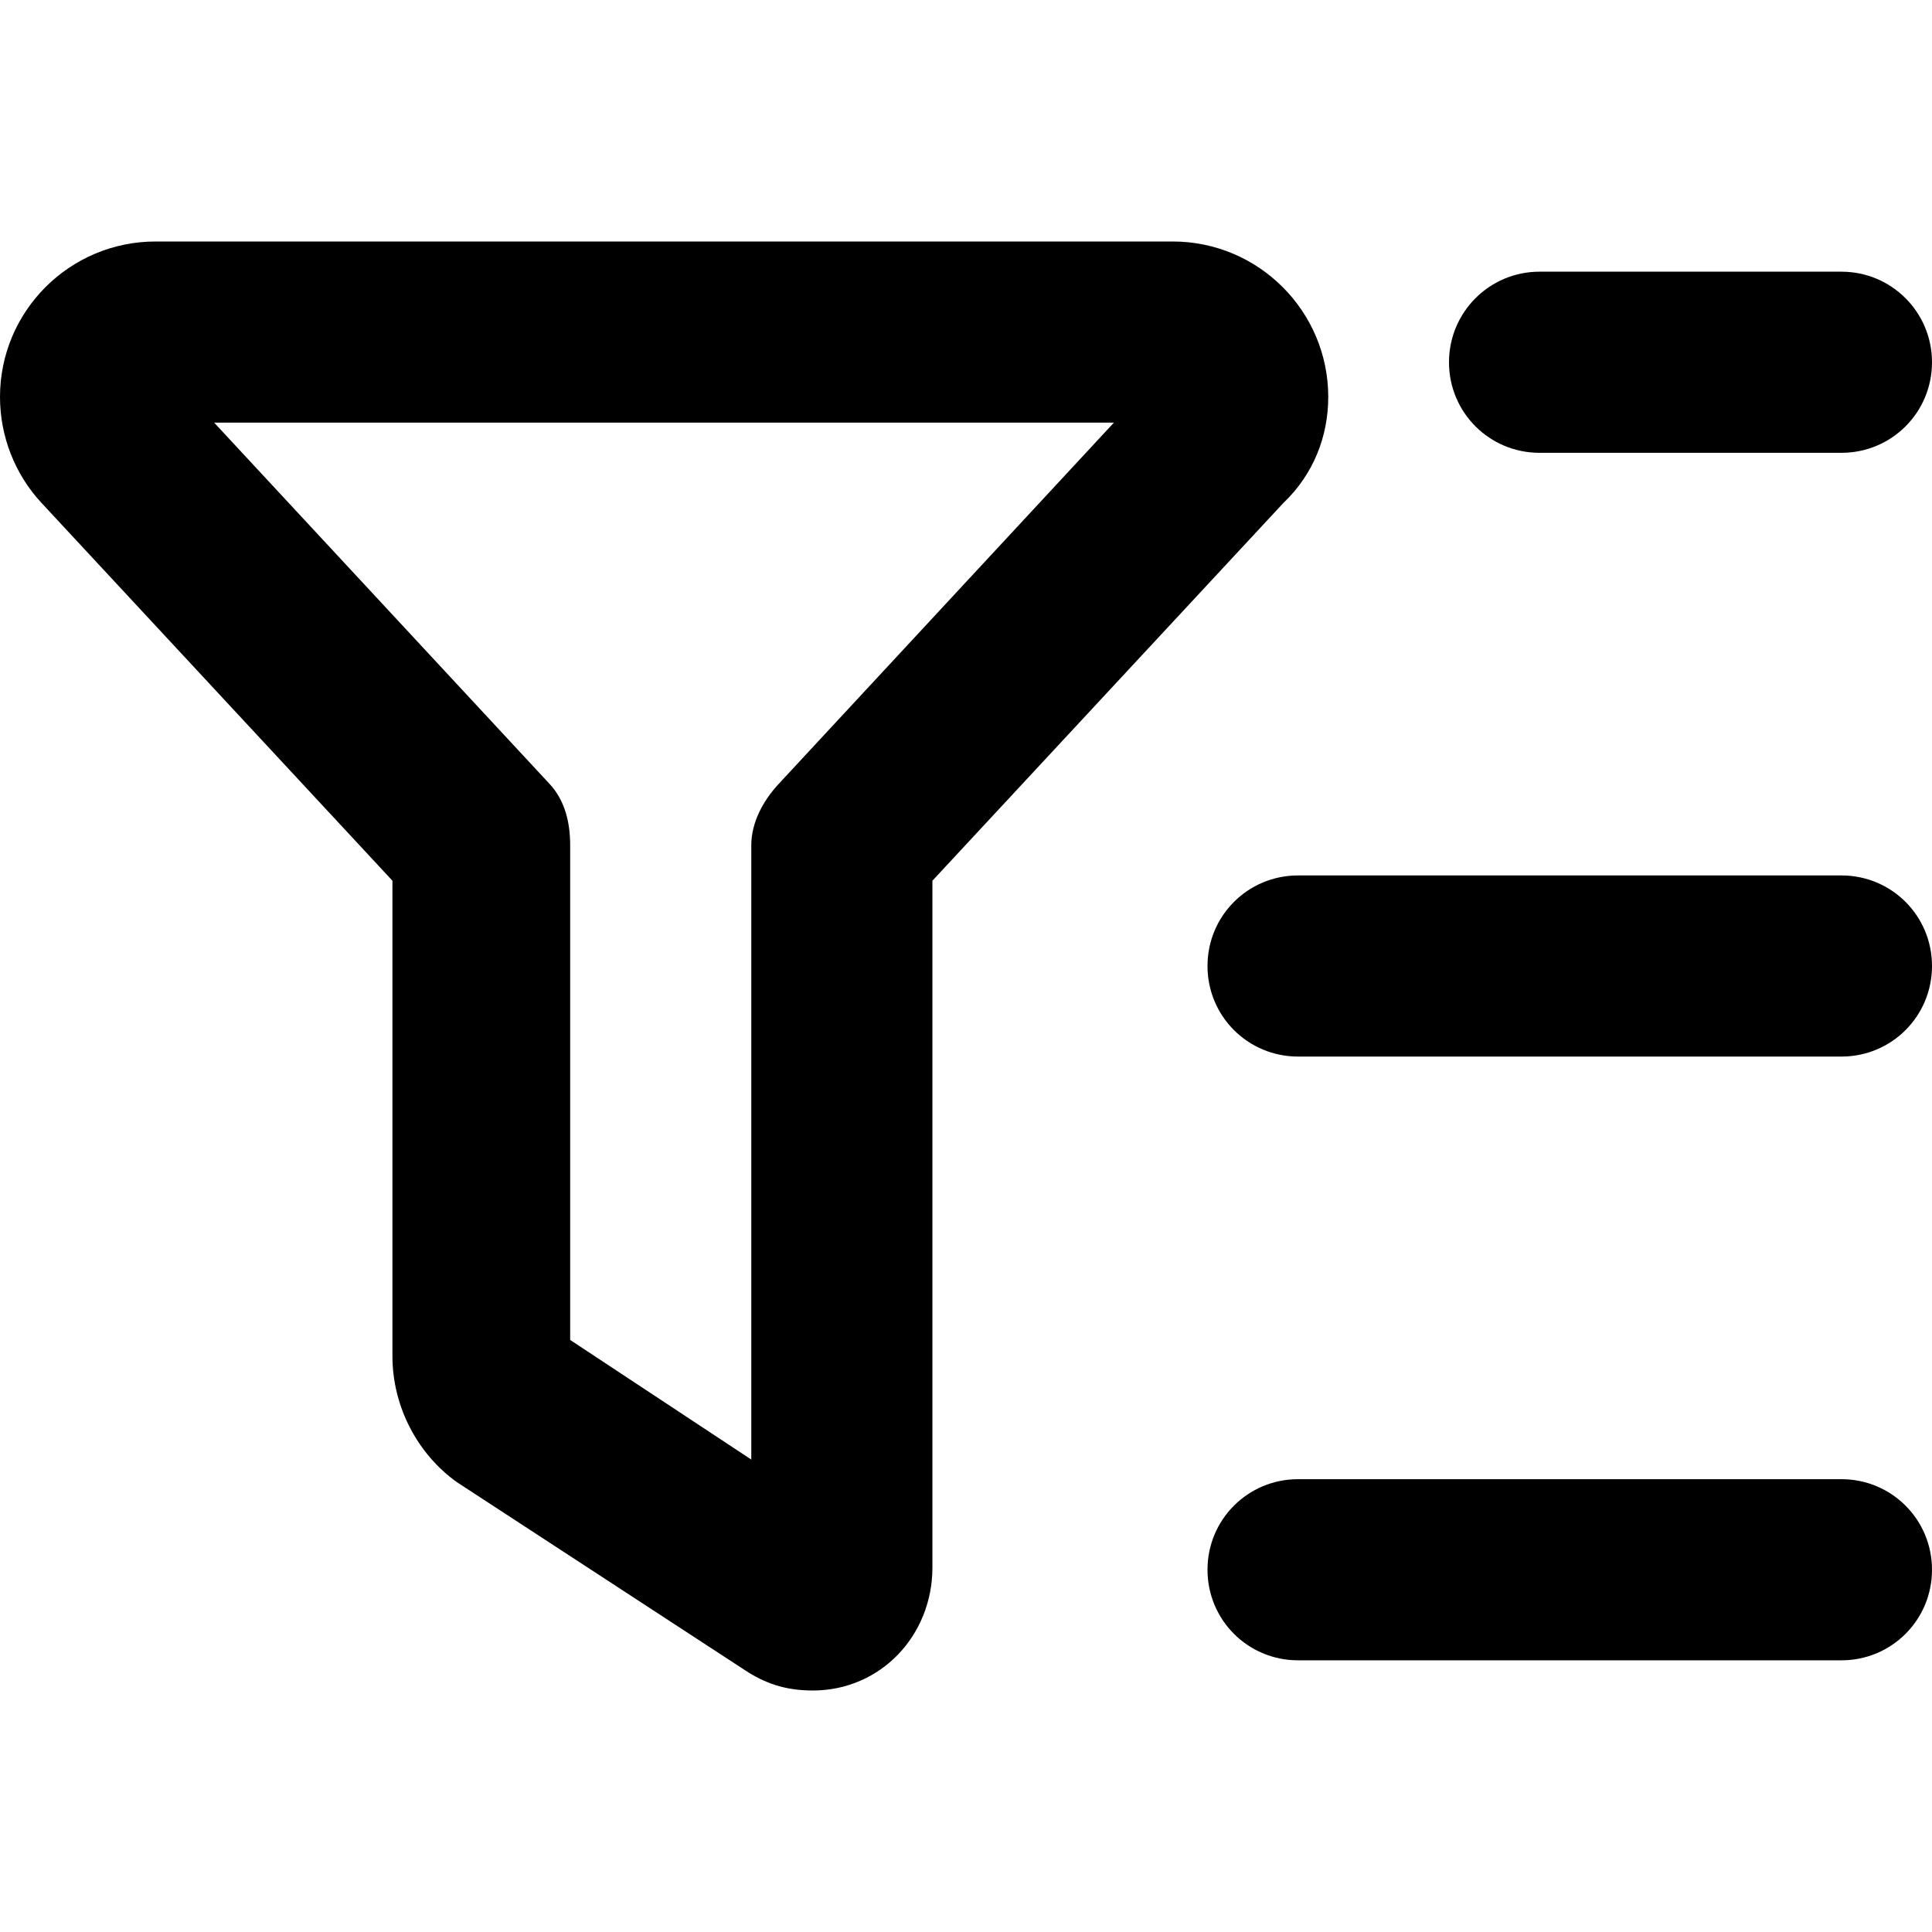<svg xmlns="http://www.w3.org/2000/svg" viewBox="0 0 512 512"><!--! Font Awesome Pro 6.1.0 by @fontawesome - https://fontawesome.com License - https://fontawesome.com/license (Commercial License) Copyright 2022 Fonticons, Inc. --><path d="M310.8 64C333.5 64 352 82.46 352 105.2C352 115.6 348.1 125.7 340.1 133.3L247.1 233.4V415.4C247.1 433.4 233.4 448 215.4 448C208.1 448 202.7 446.1 197.4 442.6L121.1 392.8C110.7 385.4 104 372.8 104 359.4V233.4L11.02 133.3C3.936 125.7 0 115.6 0 105.2C0 82.46 18.46 64 41.23 64H310.8zM151.1 224V355.1L199.1 386.8V224C199.1 217.9 202.3 212.1 206.4 207.7L295.2 112H56.75L145.6 207.7C149.7 212.1 151.1 217.9 151.1 224H151.1zM488 392C501.3 392 512 402.7 512 416C512 429.3 501.3 440 488 440H344C330.7 440 320 429.3 320 416C320 402.7 330.7 392 344 392H488zM320 256C320 242.7 330.7 232 344 232H488C501.3 232 512 242.7 512 256C512 269.3 501.3 280 488 280H344C330.7 280 320 269.3 320 256zM488 72C501.3 72 512 82.75 512 96C512 109.3 501.3 120 488 120H408C394.7 120 384 109.3 384 96C384 82.75 394.7 72 408 72H488z"/></svg>